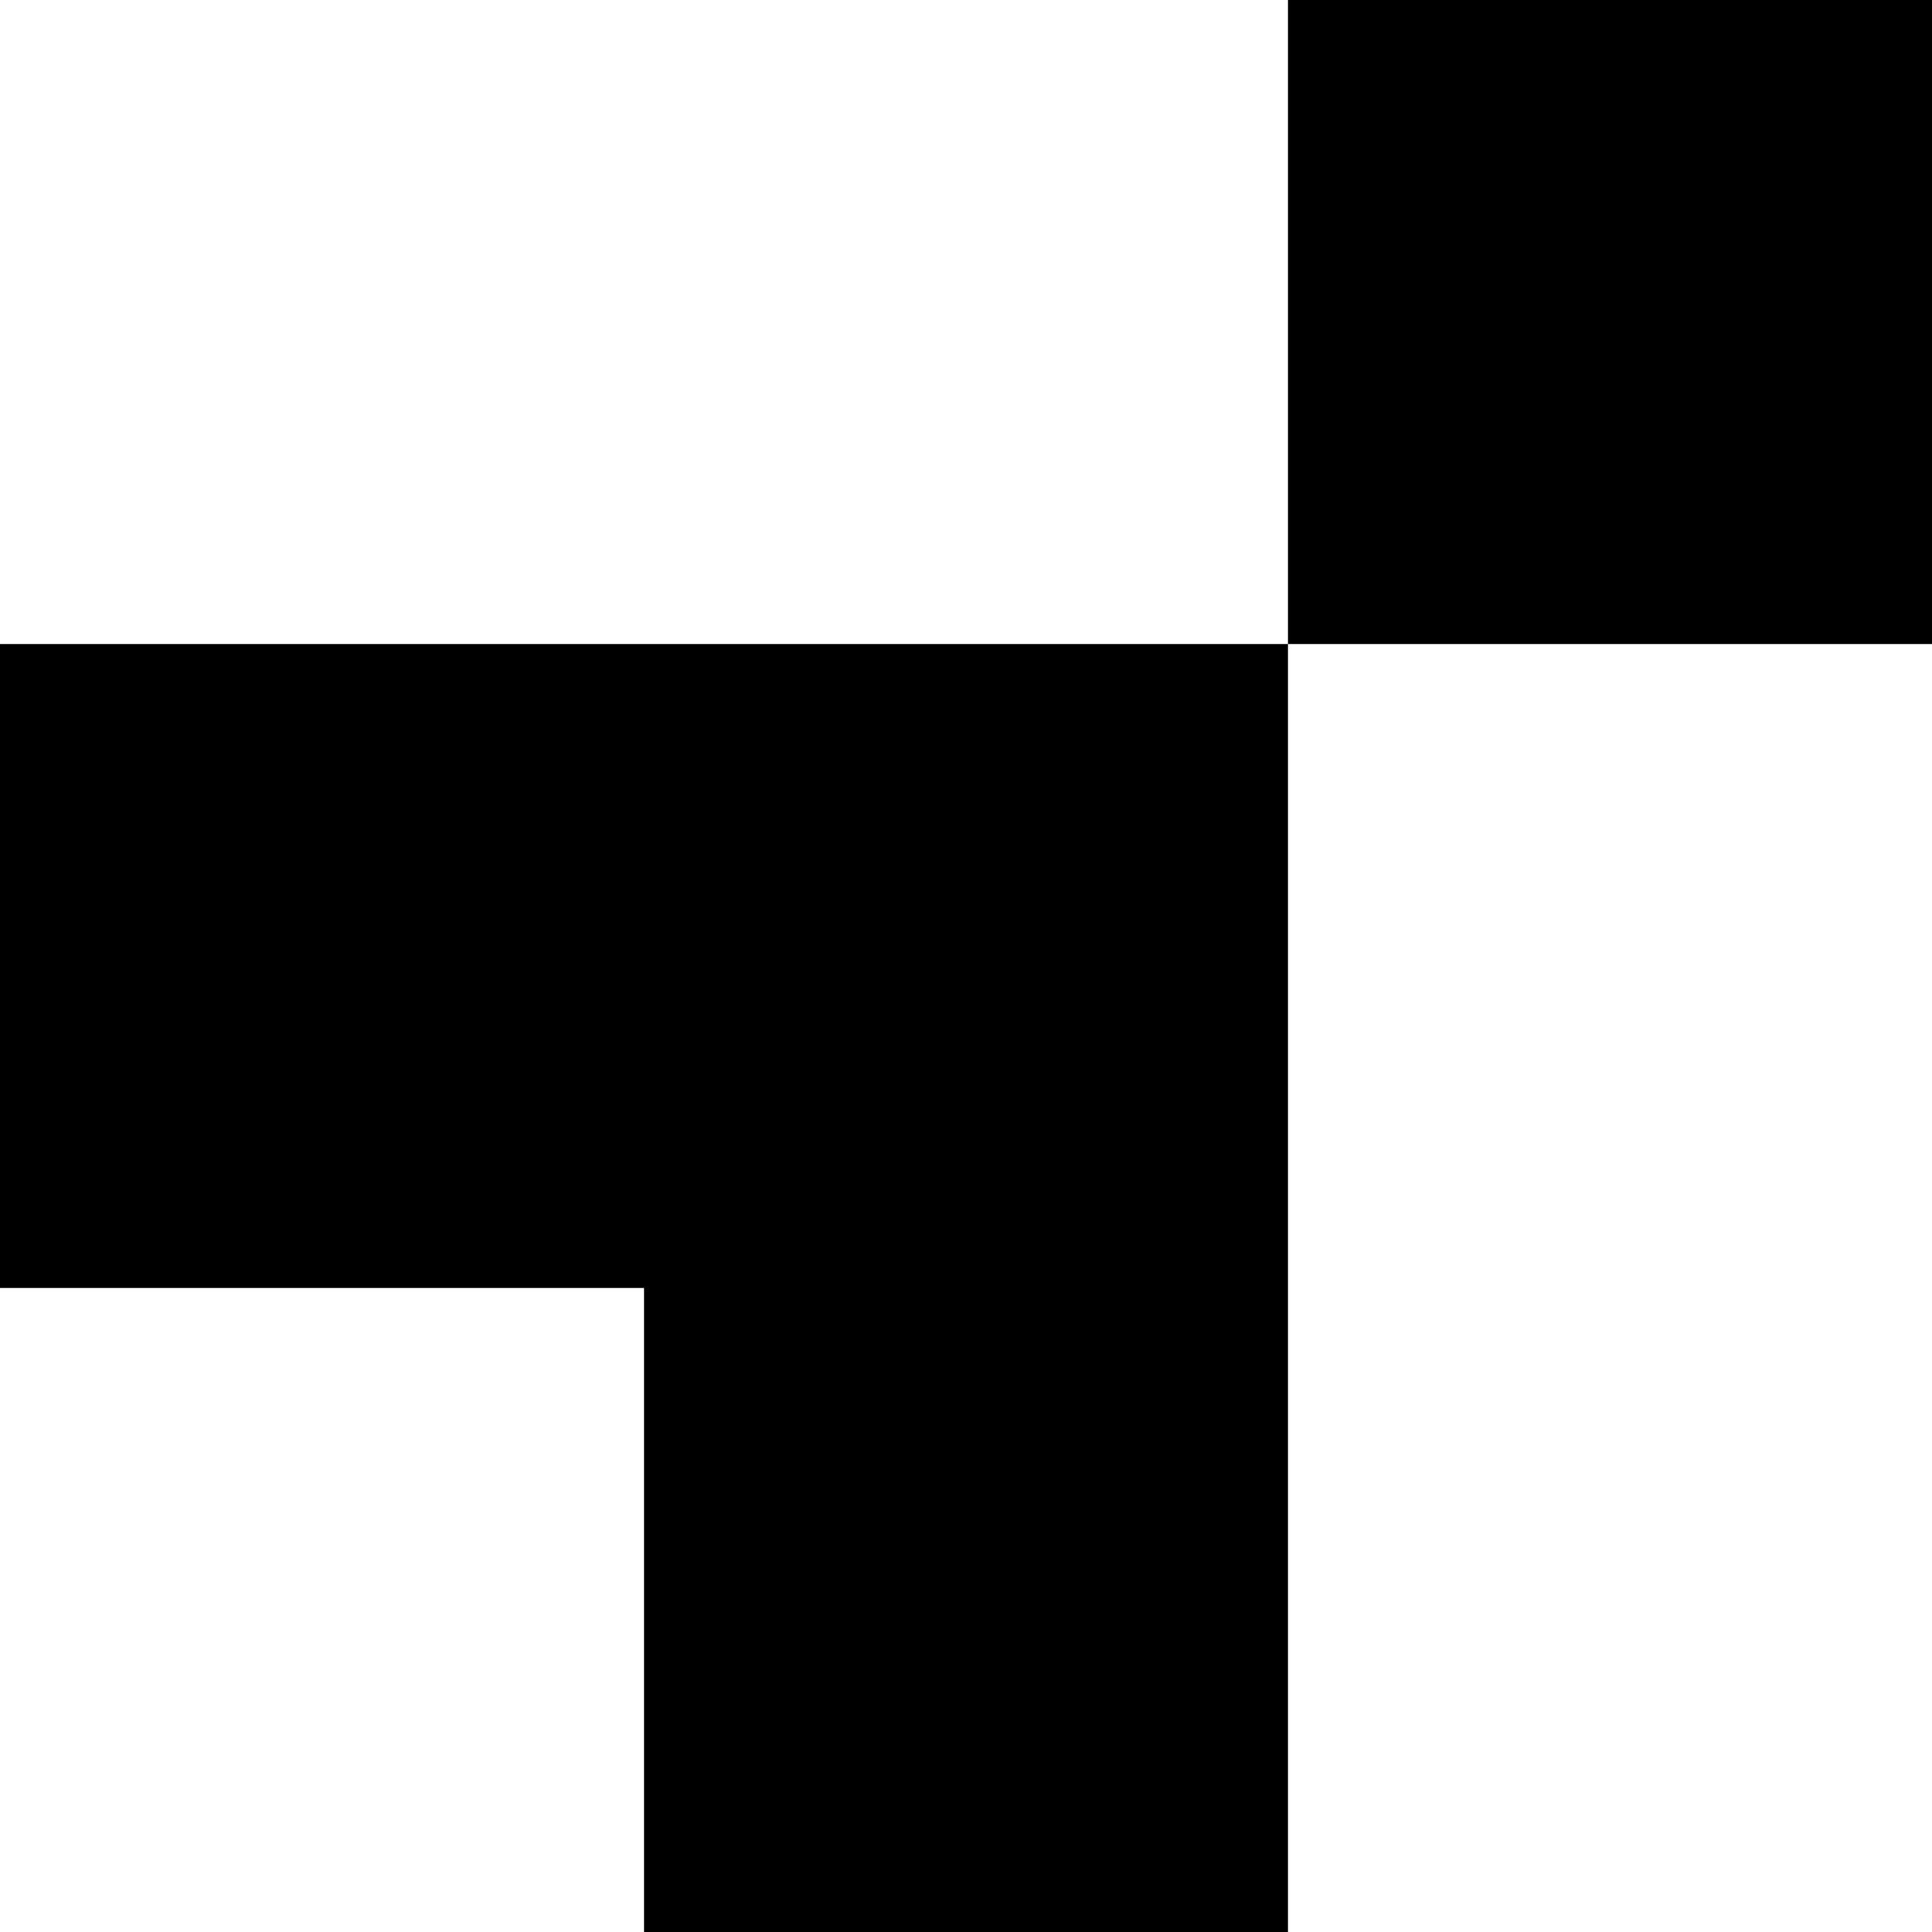 <?xml version="1.0" standalone="no"?>
<!DOCTYPE svg PUBLIC "-//W3C//DTD SVG 20010904//EN"
 "http://www.w3.org/TR/2001/REC-SVG-20010904/DTD/svg10.dtd">
<svg version="1.0" xmlns="http://www.w3.org/2000/svg"
 width="135pt" height="135pt" viewBox="0 0 135 135"
 preserveAspectRatio="xMidYMid meet">
<g transform="translate(0,135) scale(0.1,-0.1)"
fill="#000000" stroke="none">
<path d="M900 1125 l0 -225 -450 0 -450 0 0 -225 0 -225 225 0 225 0 0 -225 0
-225 225 0 225 0 0 450 0 450 225 0 225 0 0 225 0 225 -225 0 -225 0 0 -225z"/>
</g>
</svg>
